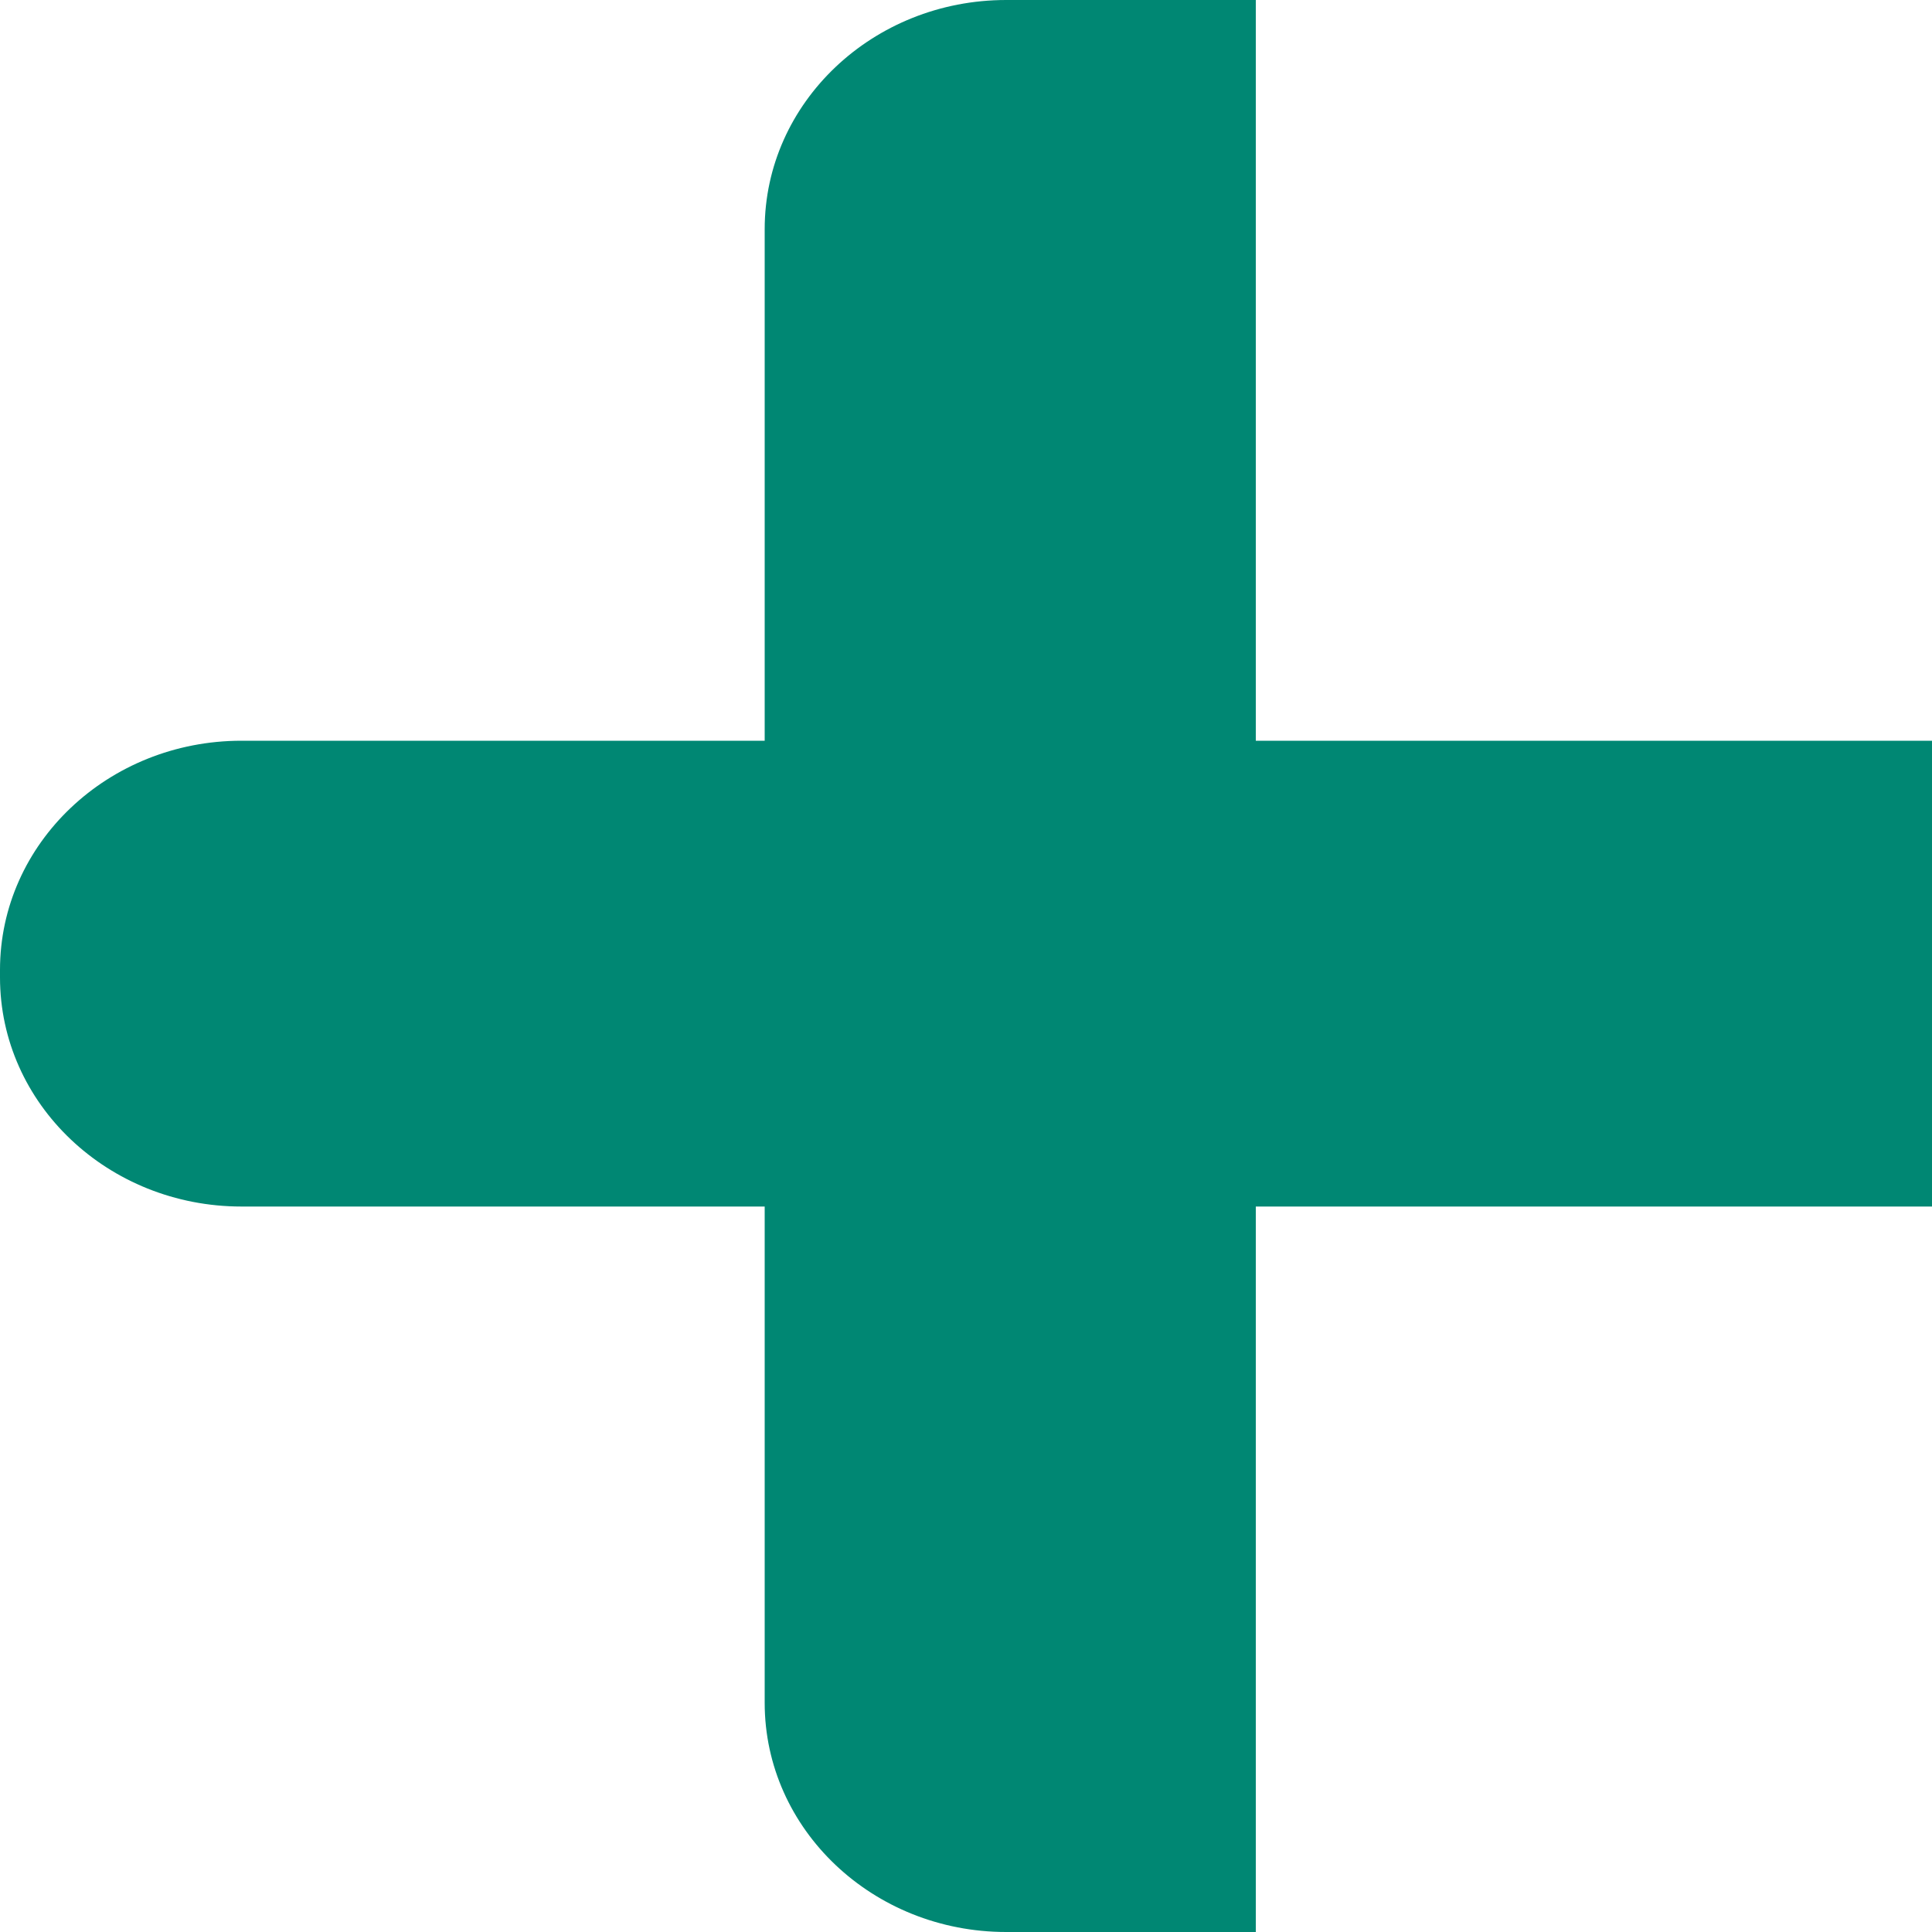 <?xml version="1.0" encoding="UTF-8"?> <svg xmlns="http://www.w3.org/2000/svg" width="10" height="10" viewBox="0 0 10 10" fill="none"><path d="M6.5 0V3.834H10V6.245H6.5V10H5.208C4.518 10 3.958 9.469 3.958 8.814V6.245H1.25C0.56 6.245 0 5.714 0 5.059V5.02C0 4.365 0.56 3.834 1.25 3.834H3.958V1.186C3.958 0.531 4.518 0 5.208 0H6.5Z" fill="#008773"></path></svg> 